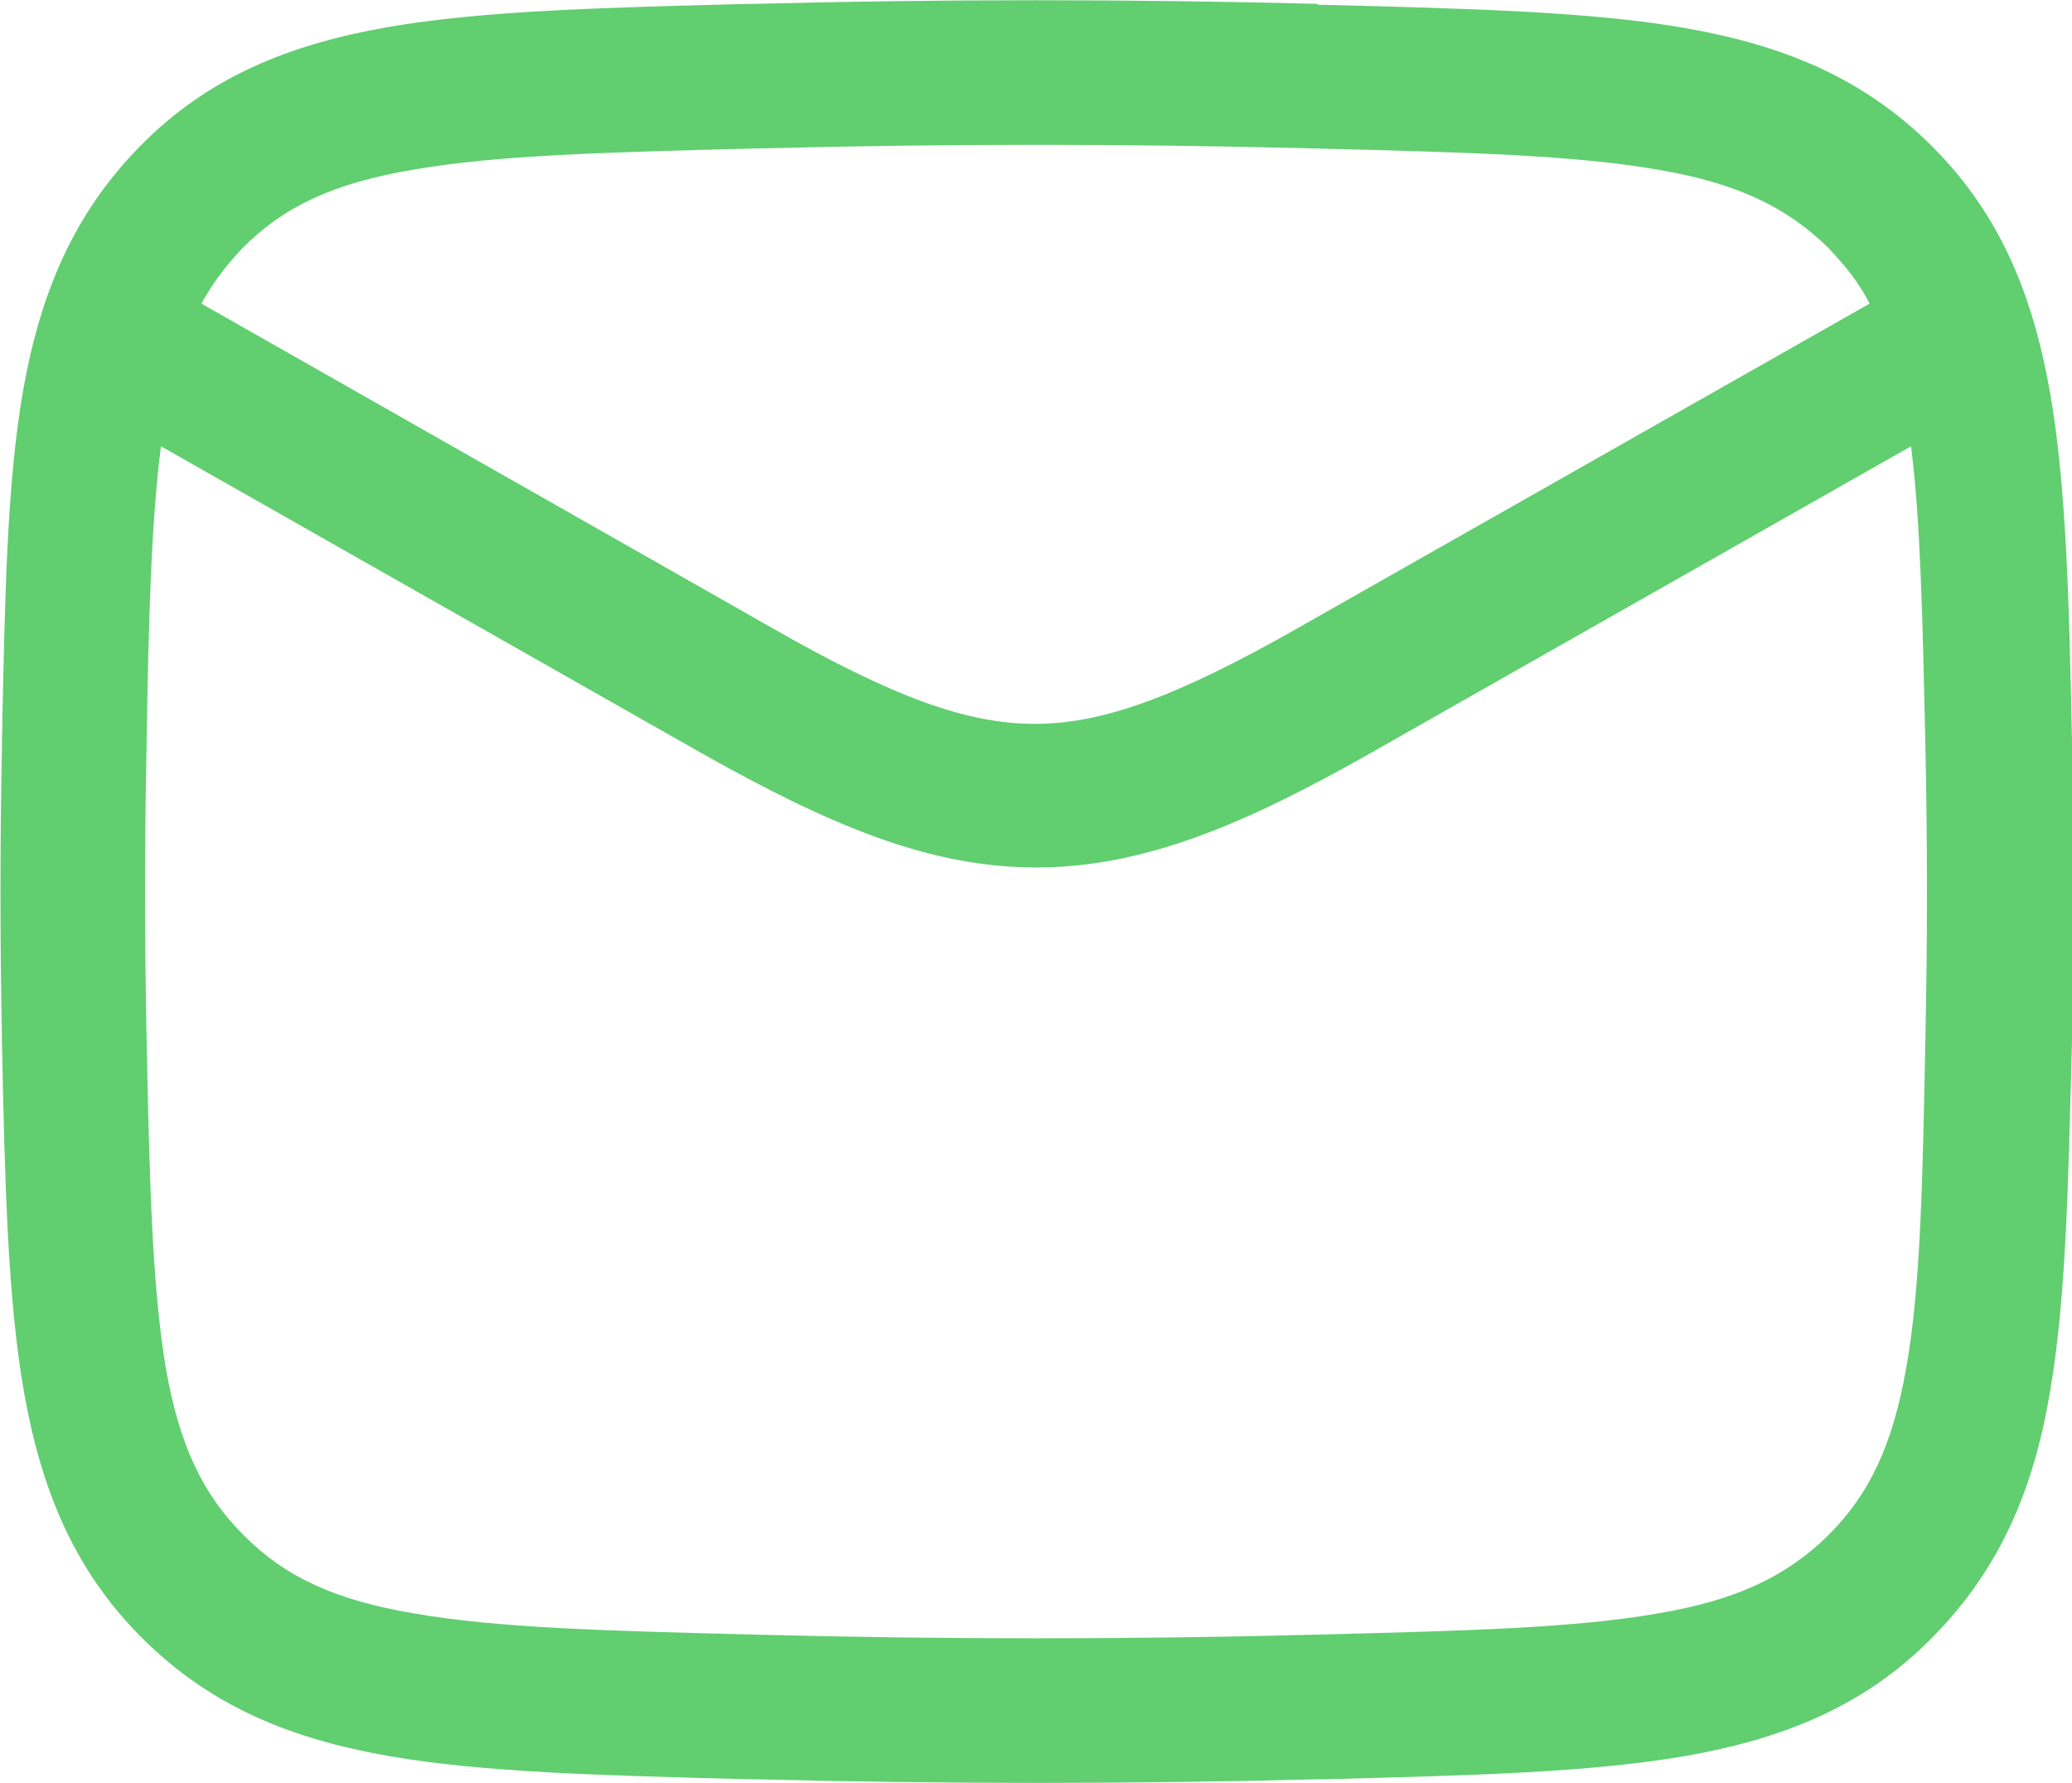 <svg xmlns="http://www.w3.org/2000/svg" id="Layer_2" viewBox="0 0 21.5 18.5"><defs><style> .cls-1 { fill: #61ce70; fill-rule: evenodd; } </style></defs><g id="Layer_1-2" data-name="Layer_1"><path class="cls-1" d="M7.87,1.54c1.93-.05,3.84-.05,5.76,0,1.6.04,2.71.07,3.57.22.83.14,1.34.39,1.77.81.17.18.32.36.43.58l-5.94,3.37c-1.25.71-2.02.99-2.72.99s-1.46-.27-2.72-.99L2.09,3.15c.12-.22.26-.4.43-.58.43-.43.94-.67,1.77-.81.86-.15,1.98-.18,3.57-.22ZM1.67,4.63c-.1.79-.13,1.79-.15,3.16-.02.97-.02,1.94,0,2.92.03,1.56.06,2.64.2,3.48.14.8.38,1.31.81,1.74.43.43.94.67,1.77.81.86.15,1.98.18,3.57.22,1.93.05,3.84.05,5.76,0,1.6-.04,2.71-.07,3.57-.22.83-.14,1.34-.39,1.77-.81.43-.43.67-.94.81-1.74.15-.84.17-1.92.2-3.48.02-.97.02-1.94,0-2.92-.03-1.36-.05-2.36-.15-3.16l-5.62,3.19c-1.29.73-2.34,1.18-3.46,1.18s-2.16-.45-3.46-1.18L1.67,4.63ZM13.67.04C11.72-.01,9.78-.01,7.83.04h-.06c-1.53.04-2.75.07-3.74.24-1.03.18-1.87.52-2.57,1.23C.76,2.22.42,3.04.24,4.05.07,5.02.05,6.22.02,7.7H.02v.06c-.02,1-.02,1.99,0,2.98v.06c.03,1.48.06,2.68.23,3.65.18,1.01.52,1.84,1.22,2.54.71.71,1.54,1.05,2.57,1.23.98.17,2.21.2,3.74.24h.06c1.95.05,3.89.05,5.84,0h.06c1.53-.04,2.75-.07,3.74-.24,1.03-.18,1.87-.52,2.57-1.23.7-.71,1.05-1.53,1.22-2.54.17-.97.19-2.16.23-3.65v-.06c.02-1,.02-1.99,0-2.98v-.06c-.03-1.48-.06-2.68-.23-3.64-.18-1.01-.52-1.84-1.22-2.54-.71-.71-1.54-1.05-2.57-1.23-.98-.17-2.21-.2-3.74-.24h-.06Z"></path></g></svg>